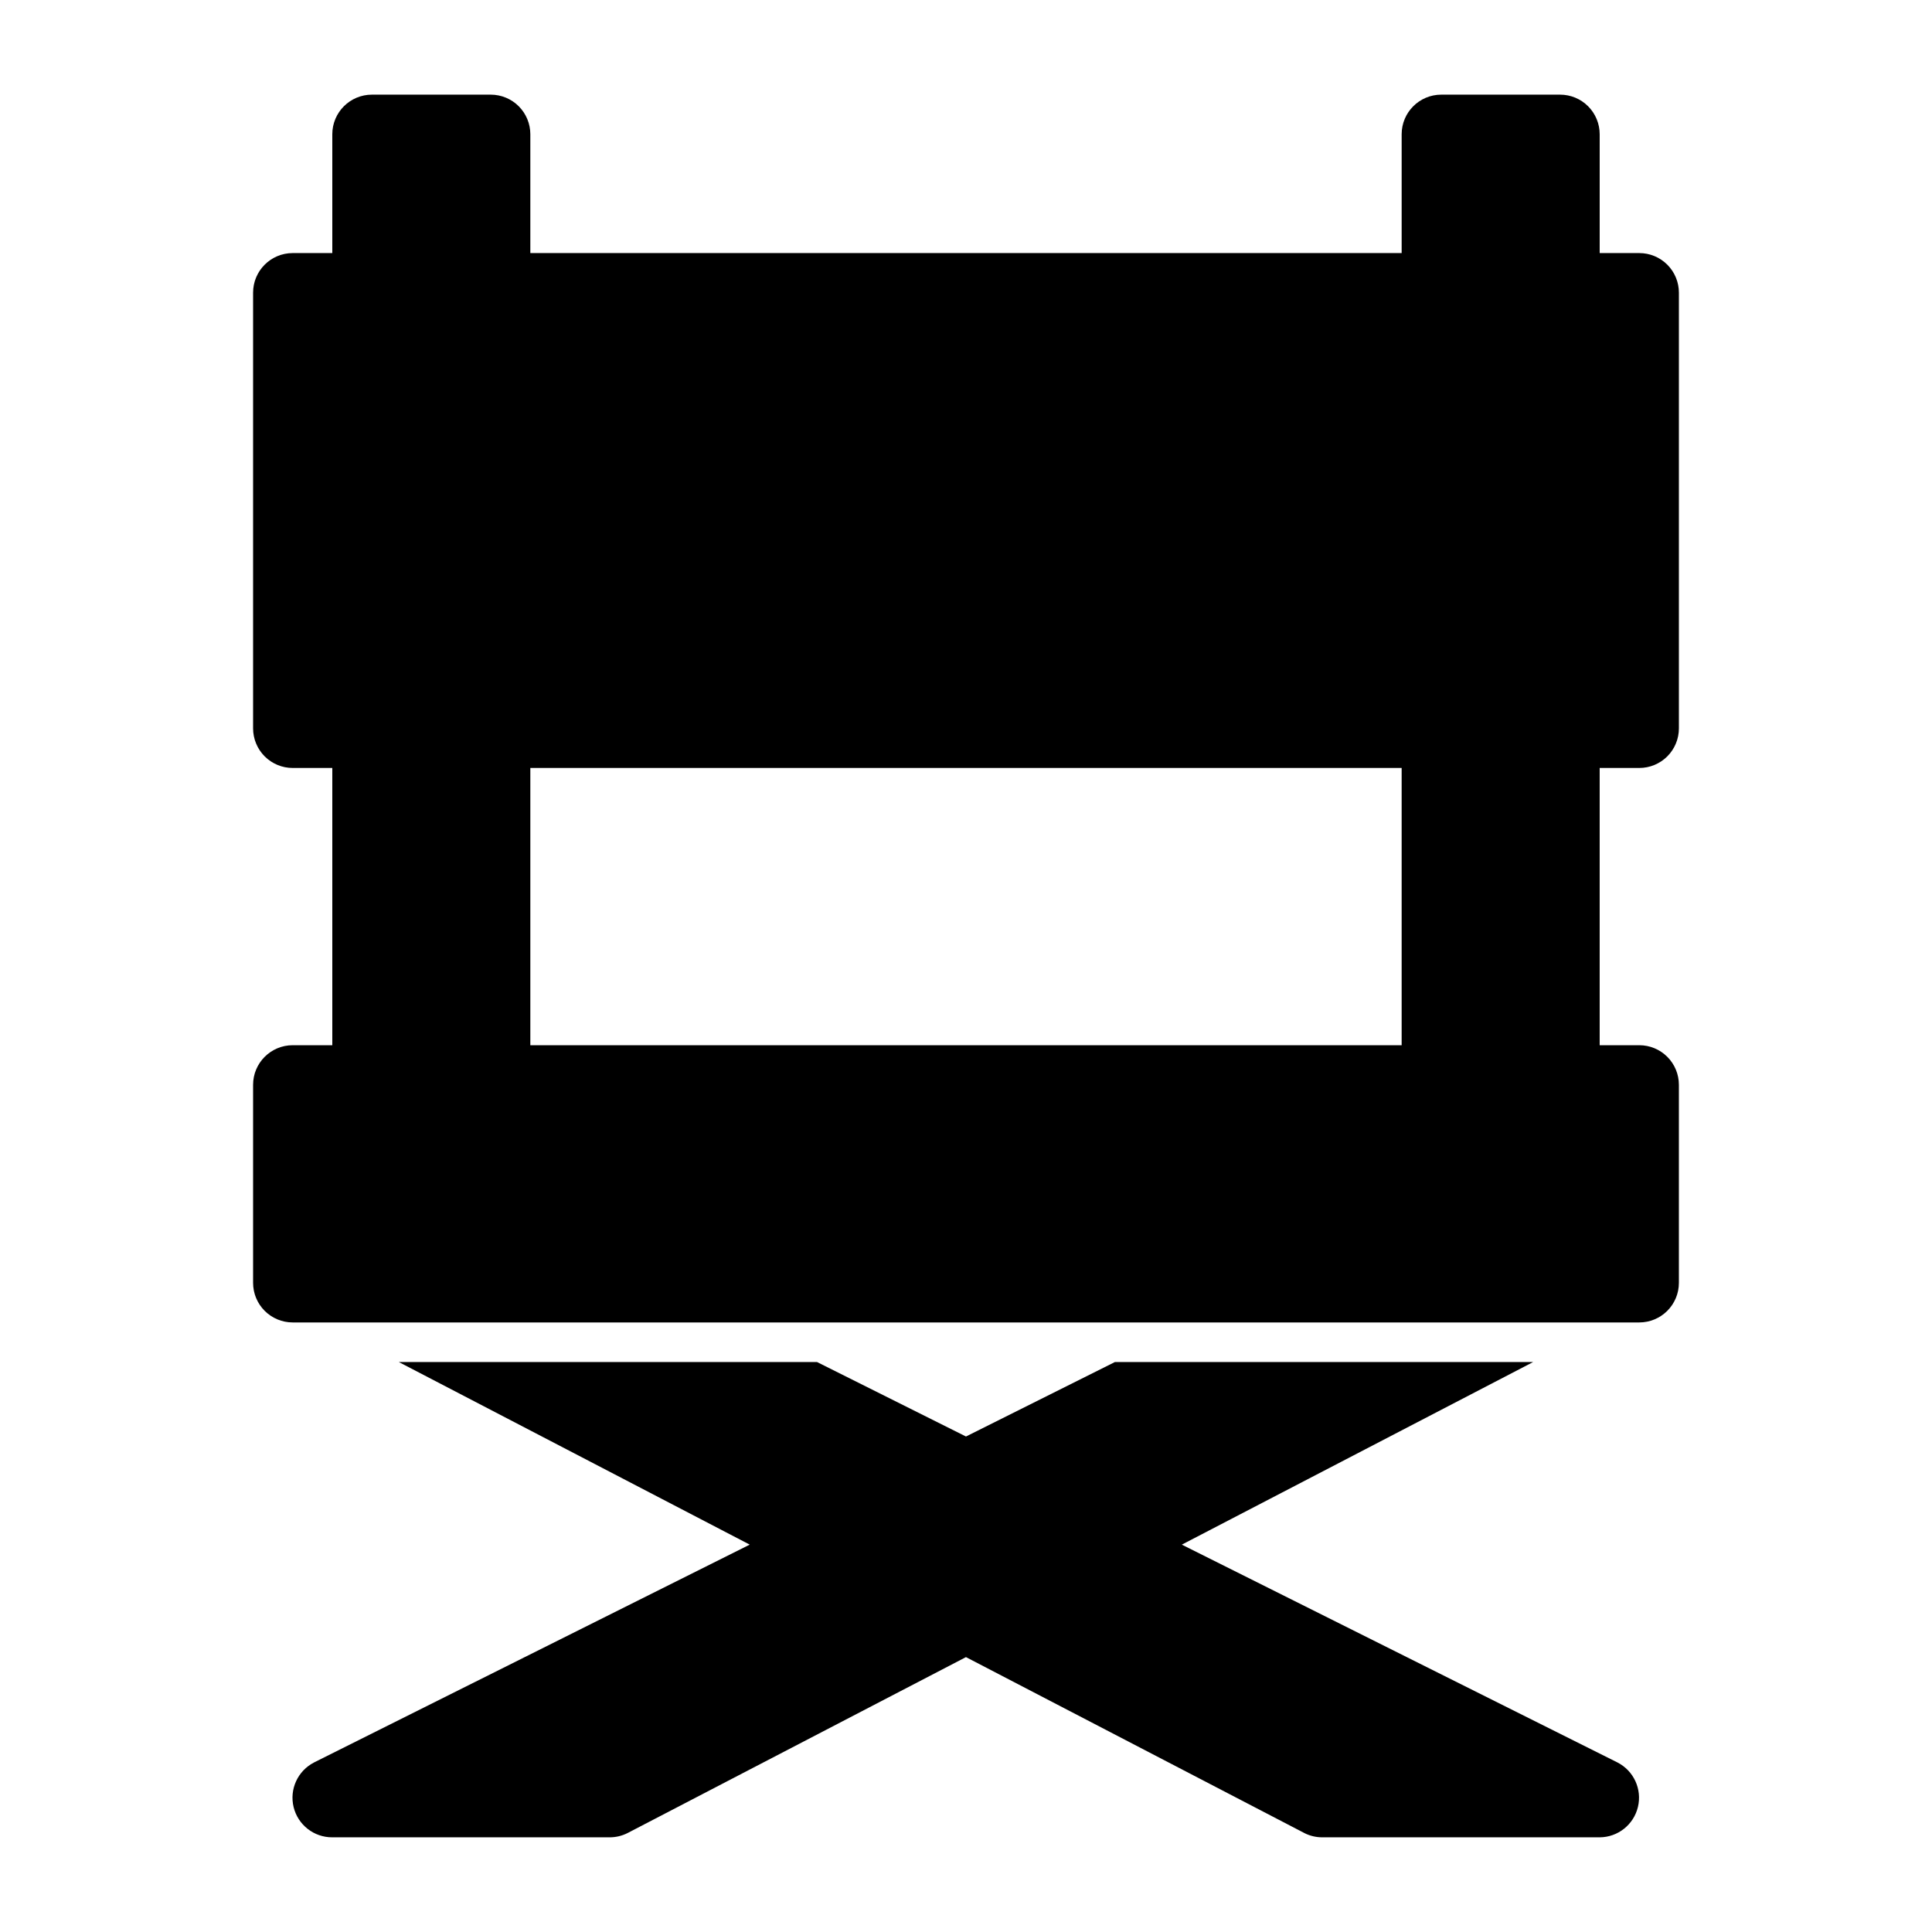 <?xml version="1.0" encoding="UTF-8"?>
<!-- Uploaded to: SVG Repo, www.svgrepo.com, Generator: SVG Repo Mixer Tools -->
<svg fill="#000000" width="800px" height="800px" version="1.1" viewBox="144 144 512 512" xmlns="http://www.w3.org/2000/svg">
 <path d="m578.43 347.52c2.785 0 5.453-1.105 7.422-3.074s3.074-4.641 3.074-7.422v-115.46c0-2.785-1.105-5.453-3.074-7.422s-4.637-3.074-7.422-3.074h-10.496v-31.488c0-2.785-1.105-5.453-3.074-7.422s-4.637-3.074-7.422-3.074h-31.488c-5.797 0-10.496 4.699-10.496 10.496v31.488h-230.91v-31.488c0-2.785-1.105-5.453-3.074-7.422s-4.641-3.074-7.422-3.074h-31.488c-5.797 0-10.496 4.699-10.496 10.496v31.488h-10.496c-5.797 0-10.496 4.699-10.496 10.496v115.46c0 2.781 1.105 5.453 3.074 7.422s4.637 3.074 7.422 3.074h10.496v73.473h-10.496c-5.797 0-10.496 4.699-10.496 10.496v52.48-0.004c0 2.785 1.105 5.457 3.074 7.422 1.969 1.969 4.637 3.074 7.422 3.074h356.86c2.785 0 5.453-1.105 7.422-3.074 1.969-1.965 3.074-4.637 3.074-7.422v-52.477c0-2.785-1.105-5.457-3.074-7.422-1.969-1.969-4.637-3.074-7.422-3.074h-10.496v-73.473zm-62.977 73.473h-230.91v-73.473h230.91zm57.203 190.08-115.46-57.727 93.102-48.391h-110.84l-39.465 19.734-39.465-19.734h-110.84l92.996 48.387-115.46 57.727v0.004c-4.324 2.215-6.562 7.106-5.414 11.824 1.148 4.719 5.387 8.031 10.242 8.012h73.473c1.676 0.008 3.332-0.387 4.828-1.152l89.637-46.605 89.637 46.602-0.004 0.004c1.496 0.766 3.152 1.16 4.828 1.152h73.473c4.84-0.027 9.031-3.359 10.148-8.062 1.121-4.707-1.117-9.57-5.422-11.773z"/>
</svg>